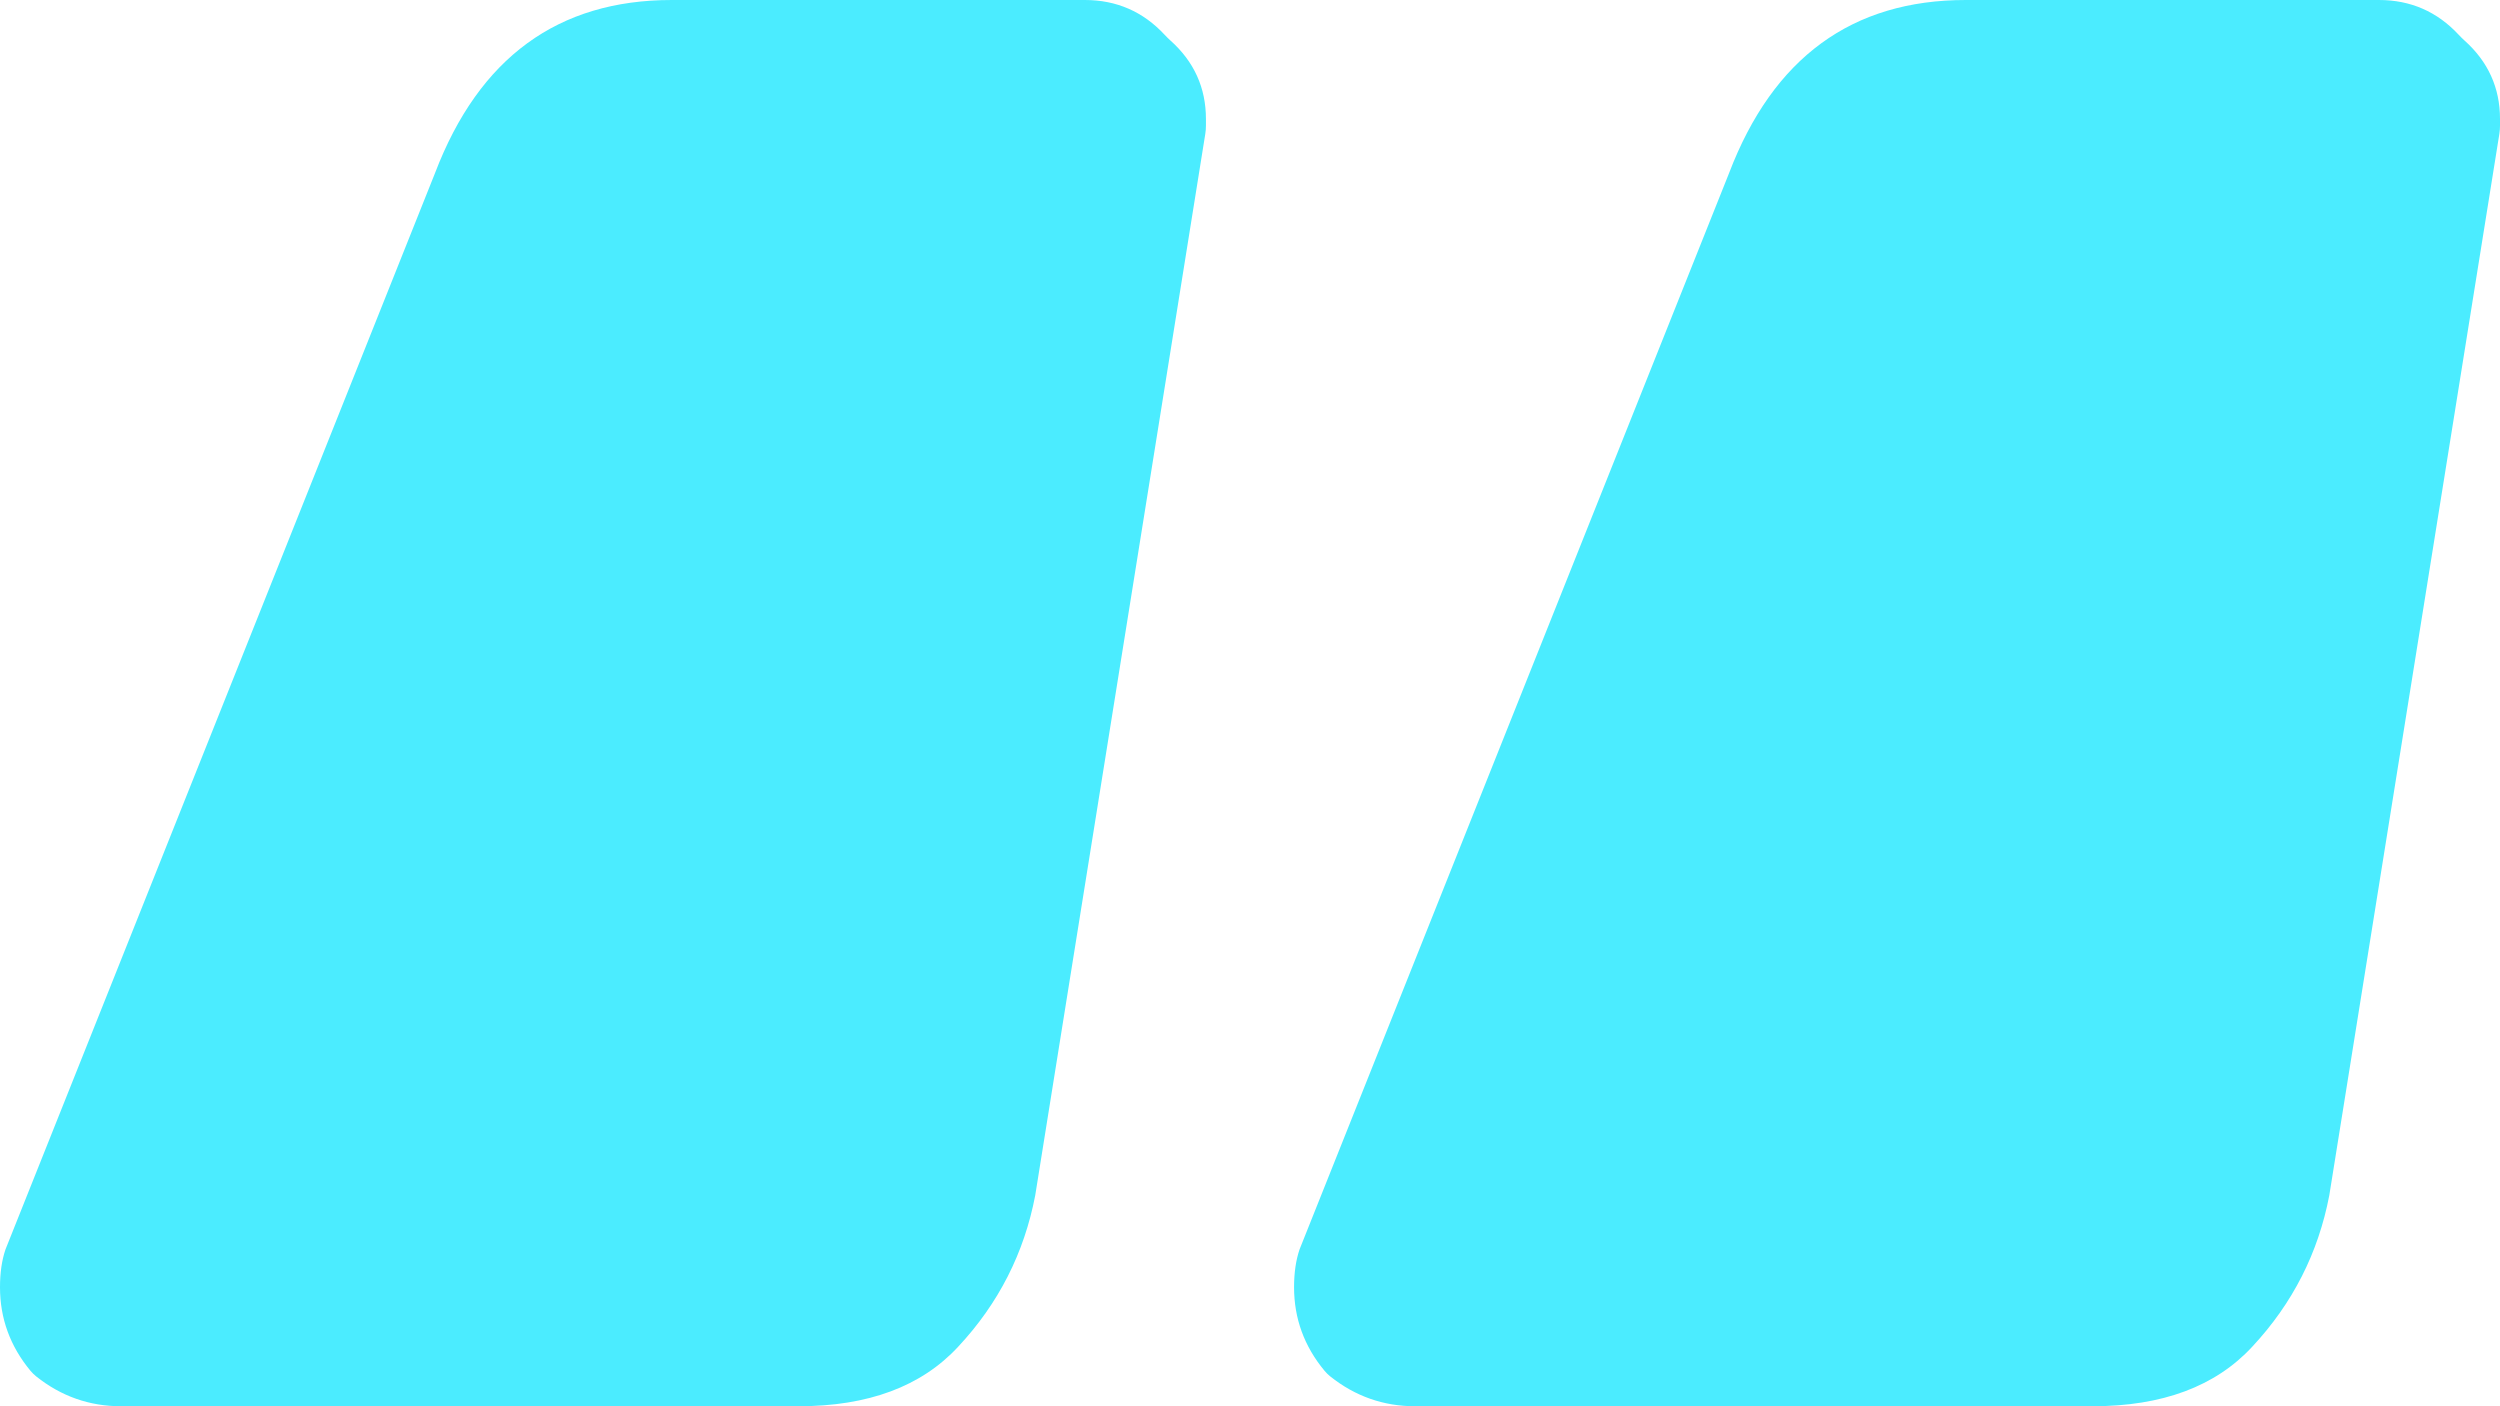 <svg width="96" height="54" viewBox="0 0 96 54" fill="none" xmlns="http://www.w3.org/2000/svg">
<path d="M39.753 45.9C39.33 48.115 38.344 50.054 36.793 51.715C35.383 53.239 33.339 54 30.661 54H4.652C3.434 54 2.346 53.617 1.388 52.852C1.308 52.788 1.234 52.715 1.169 52.637C0.39 51.696 0 50.627 0 49.431C0 48.877 0.07 48.392 0.211 47.977L16.705 6.646C18.396 2.215 21.427 0 25.797 0H41.656C42.874 0 43.897 0.446 44.725 1.339C44.795 1.414 44.868 1.486 44.944 1.555C45.854 2.368 46.308 3.373 46.308 4.569V4.825C46.308 4.931 46.3 5.037 46.283 5.142L39.753 45.9ZM89.445 45.9C89.022 48.115 88.035 50.054 86.485 51.715C85.075 53.239 83.031 54 80.352 54H54.344C53.126 54 52.038 53.617 51.079 52.852C50.999 52.788 50.926 52.715 50.861 52.637C50.081 51.696 49.692 50.627 49.692 49.431C49.692 48.877 49.762 48.392 49.903 47.977L66.397 6.646C68.088 2.215 71.119 0 75.489 0H91.348C92.566 0 93.589 0.446 94.417 1.339C94.487 1.414 94.56 1.486 94.636 1.555C95.545 2.368 96 3.373 96 4.569V4.825C96 4.931 95.992 5.037 95.975 5.142L89.445 45.9Z" fill="#4BECFF"/>
</svg>
